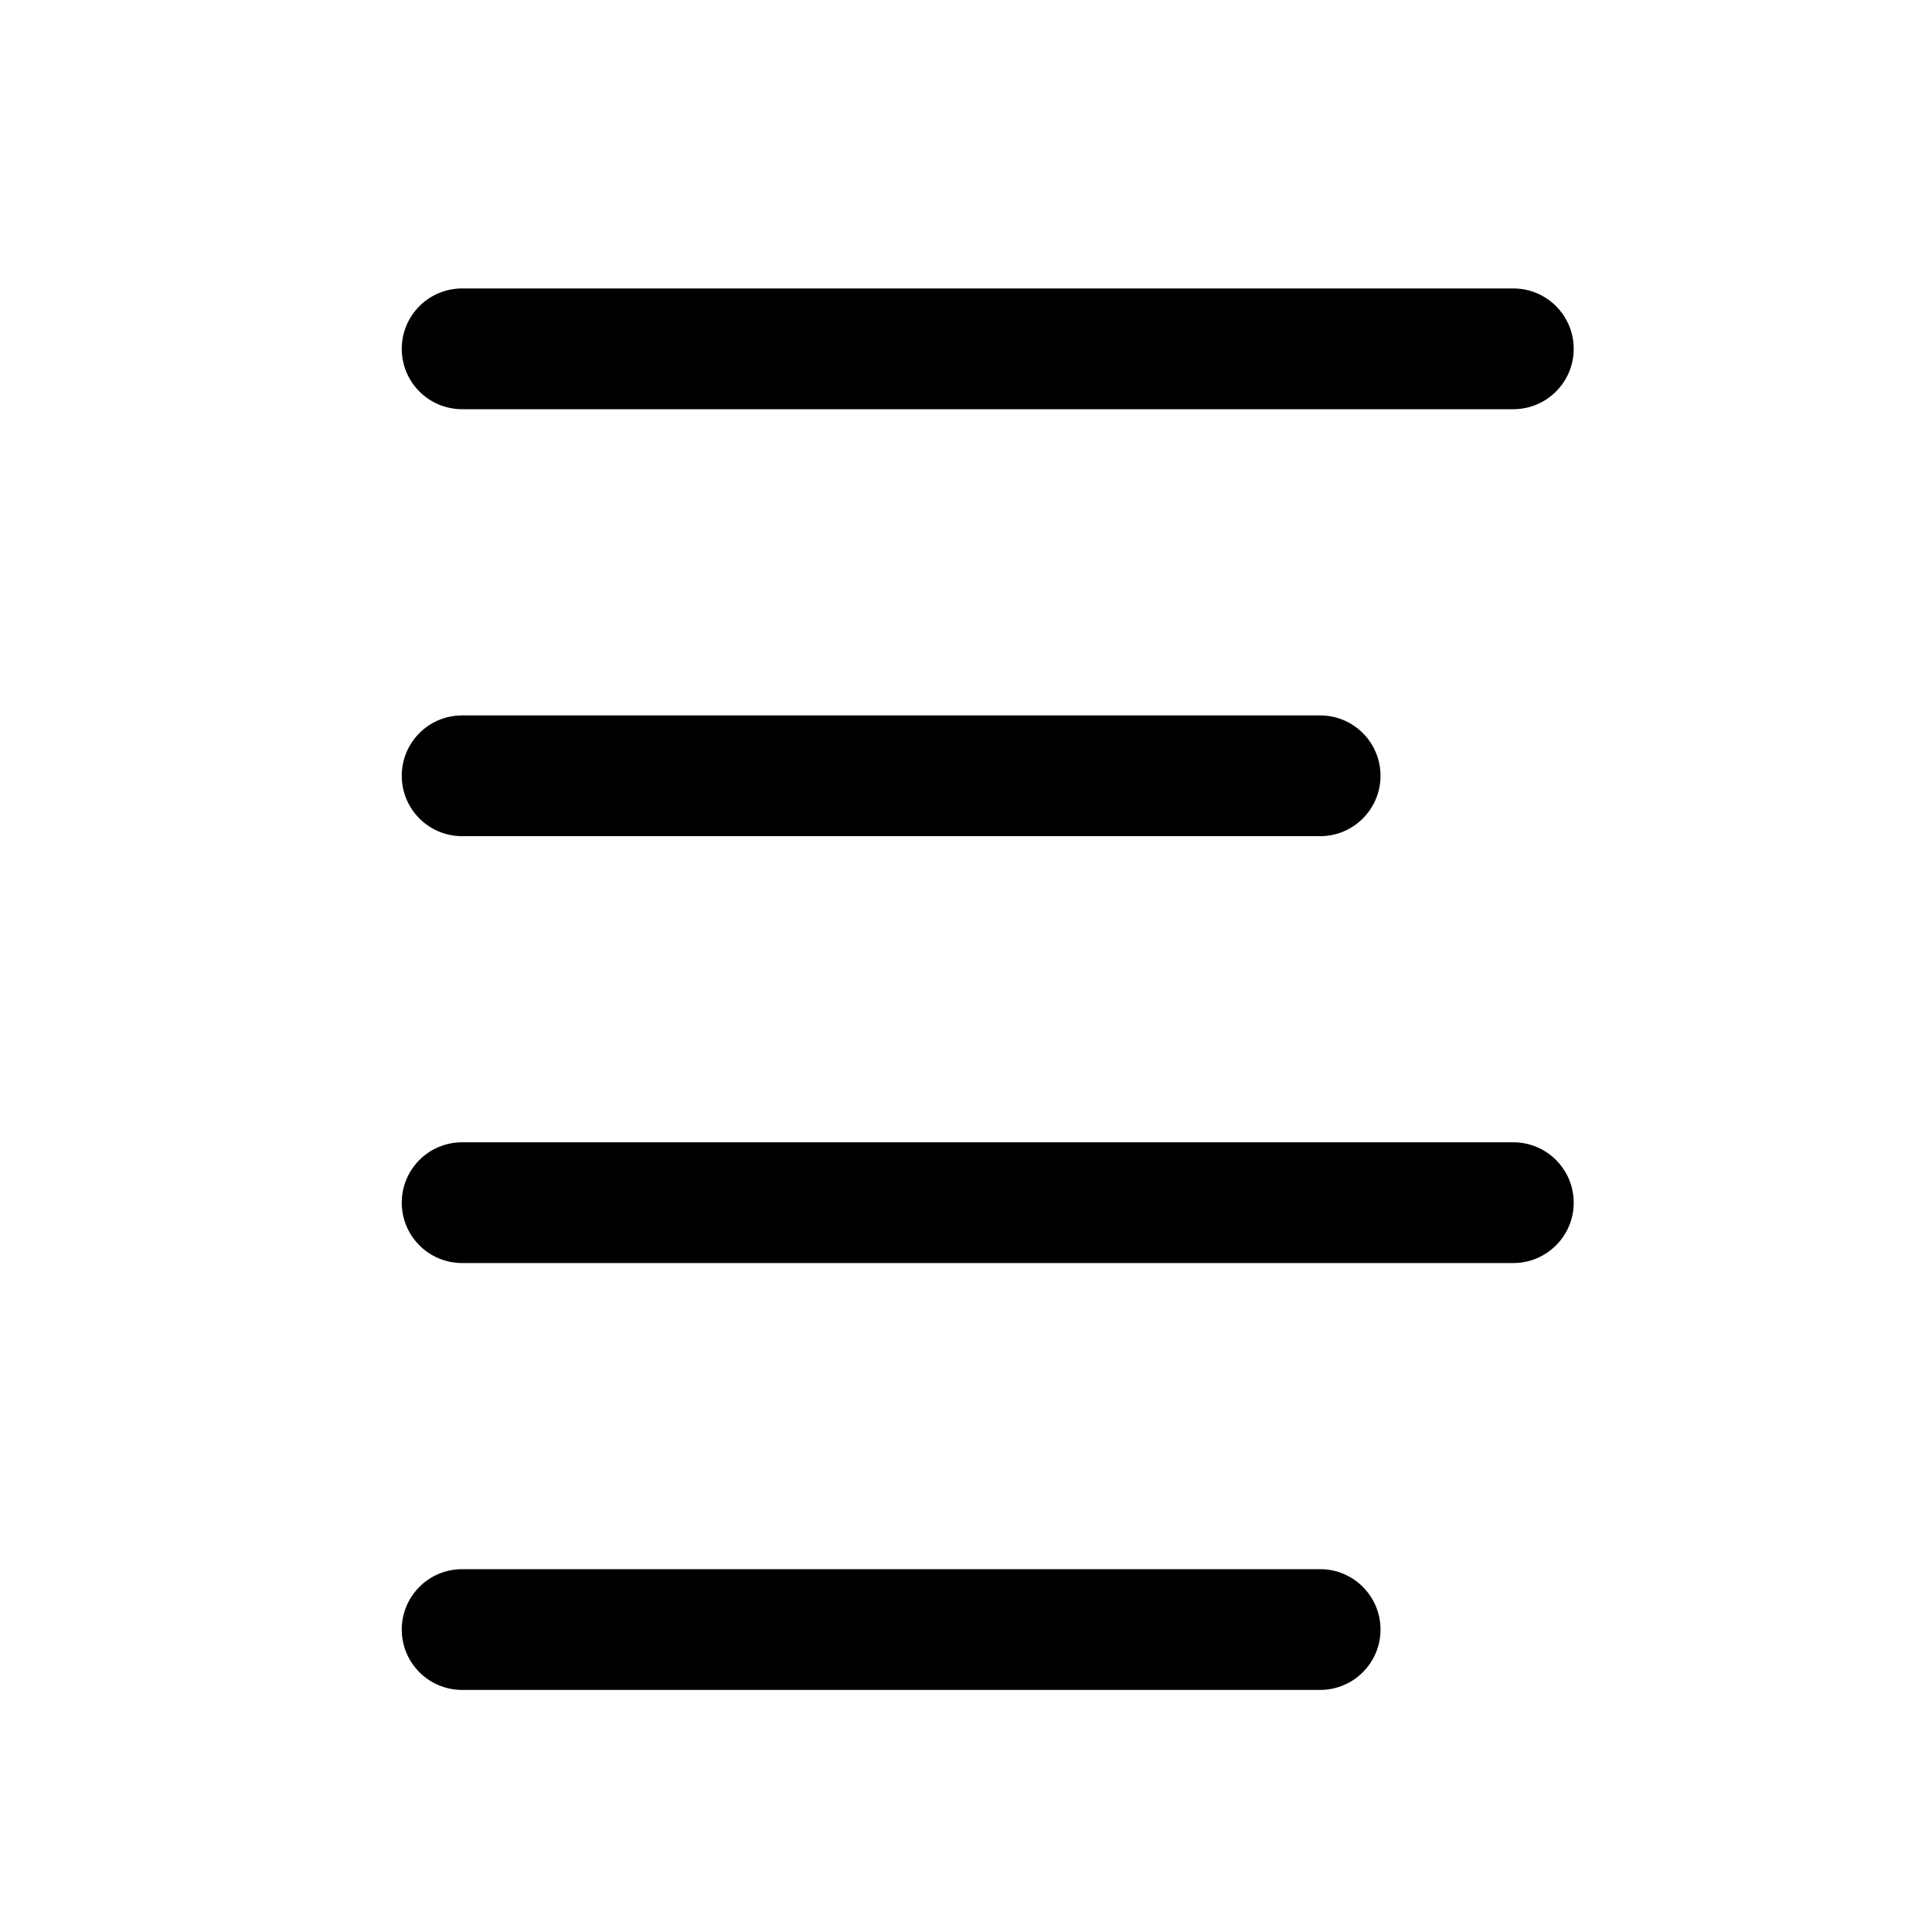 <?xml version="1.0" encoding="UTF-8"?>
<svg id="a" data-name="Pictogrammes_noirs_contour_vecto" xmlns="http://www.w3.org/2000/svg" viewBox="0 0 20 20">
  <path d="M4.784,4.236h10.882c.345,0,.625-.28.625-.625s-.28-.625-.625-.625H4.784c-.346,0-.625.28-.625.625s.279.625.625.625Z"/>
  <path d="M4.784,8.656h8.882c.345,0,.625-.28.625-.625,0-.346-.28-.625-.625-.625H4.784c-.346,0-.625.279-.625.625,0,.345.279.625.625.625Z"/>
  <path d="M13.666,16.244H4.784c-.346,0-.625.28-.625.625s.279.625.625.625h8.882c.345,0,.625-.28.625-.625s-.28-.625-.625-.625Z"/>
  <path d="M15.666,11.825H4.784c-.346,0-.625.28-.625.625s.279.625.625.625h10.882c.345,0,.625-.28.625-.625s-.28-.625-.625-.625Z"/>
</svg>